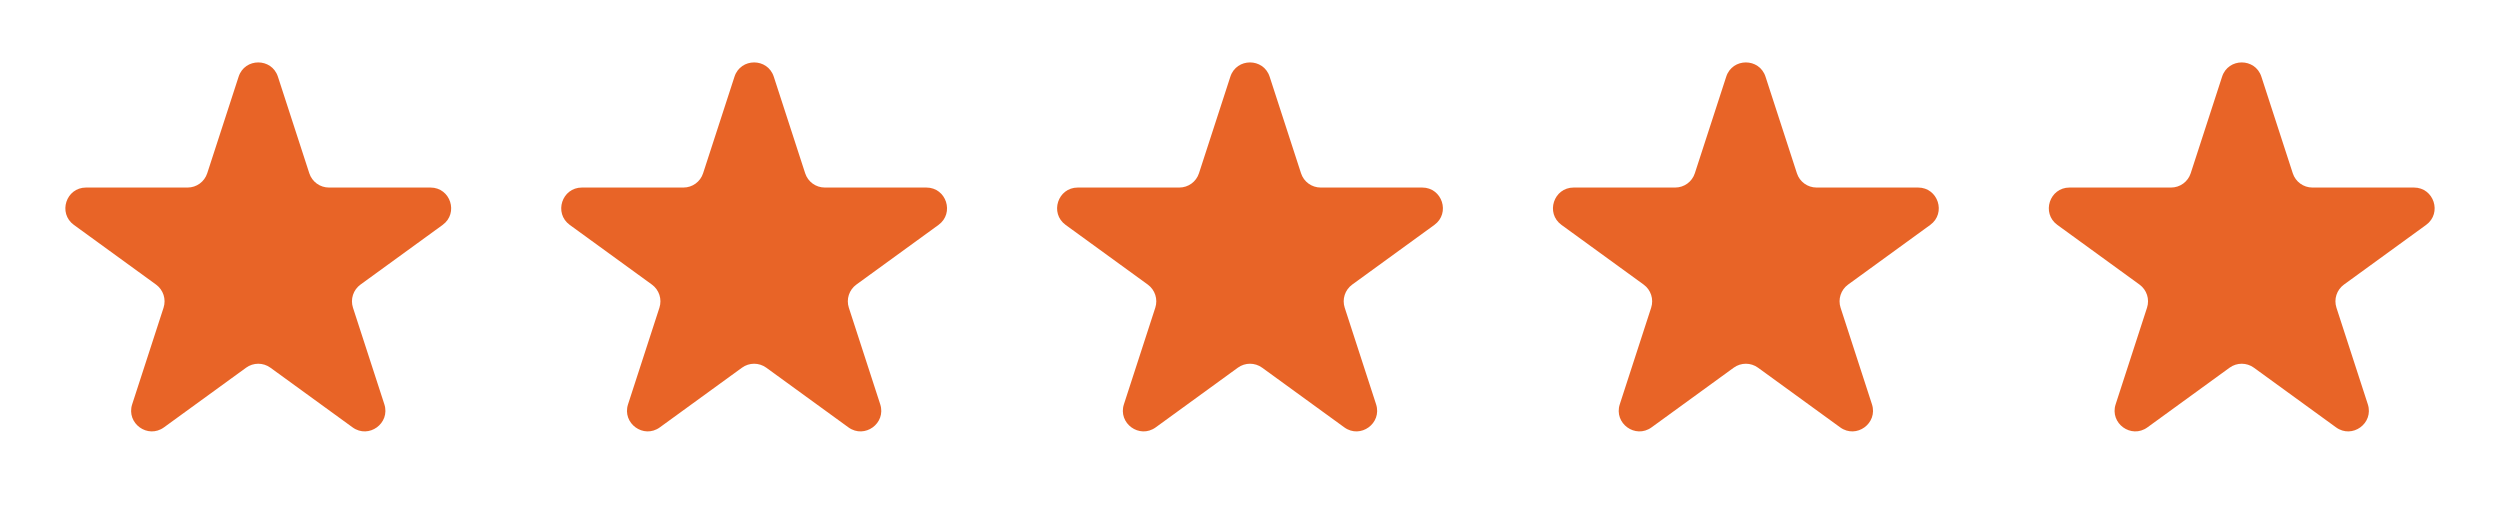 <svg xmlns="http://www.w3.org/2000/svg" width="121" height="25" viewBox="0 0 121 25" fill="none"><path d="M11.549 3.712C11.848 2.791 13.152 2.791 13.451 3.712L14.97 8.386C15.104 8.798 15.488 9.077 15.921 9.077H20.835C21.804 9.077 22.206 10.317 21.423 10.886L17.447 13.774C17.097 14.029 16.95 14.48 17.084 14.893L18.602 19.566C18.902 20.488 17.847 21.254 17.064 20.684L13.088 17.796C12.737 17.541 12.263 17.541 11.912 17.796L7.936 20.684C7.153 21.254 6.098 20.488 6.398 19.566L7.916 14.893C8.05 14.48 7.903 14.029 7.553 13.774L3.577 10.886C2.794 10.317 3.196 9.077 4.165 9.077H9.079C9.513 9.077 9.896 8.798 10.03 8.386L11.549 3.712Z" fill="#E86427"></path><path d="M35.549 3.712C35.848 2.791 37.152 2.791 37.451 3.712L38.97 8.386C39.103 8.798 39.487 9.077 39.921 9.077H44.835C45.804 9.077 46.206 10.317 45.423 10.886L41.447 13.774C41.097 14.029 40.95 14.48 41.084 14.893L42.602 19.566C42.902 20.488 41.847 21.254 41.063 20.684L37.088 17.796C36.737 17.541 36.263 17.541 35.912 17.796L31.936 20.684C31.153 21.254 30.098 20.488 30.398 19.566L31.916 14.893C32.05 14.48 31.903 14.029 31.553 13.774L27.577 10.886C26.794 10.317 27.196 9.077 28.165 9.077H33.079C33.513 9.077 33.897 8.798 34.03 8.386L35.549 3.712Z" fill="#E86427"></path><path d="M59.549 3.712C59.848 2.791 61.152 2.791 61.451 3.712L62.97 8.386C63.103 8.798 63.487 9.077 63.921 9.077H68.835C69.804 9.077 70.207 10.317 69.423 10.886L65.447 13.774C65.097 14.029 64.95 14.48 65.084 14.893L66.602 19.566C66.902 20.488 65.847 21.254 65.064 20.684L61.088 17.796C60.737 17.541 60.263 17.541 59.912 17.796L55.937 20.684C55.153 21.254 54.098 20.488 54.398 19.566L55.916 14.893C56.05 14.48 55.903 14.029 55.553 13.774L51.577 10.886C50.794 10.317 51.196 9.077 52.165 9.077H57.079C57.513 9.077 57.897 8.798 58.03 8.386L59.549 3.712Z" fill="#E86427"></path><path d="M83.549 3.712C83.848 2.791 85.152 2.791 85.451 3.712L86.97 8.386C87.103 8.798 87.487 9.077 87.921 9.077H92.835C93.804 9.077 94.207 10.317 93.423 10.886L89.447 13.774C89.097 14.029 88.95 14.48 89.084 14.893L90.602 19.566C90.902 20.488 89.847 21.254 89.064 20.684L85.088 17.796C84.737 17.541 84.263 17.541 83.912 17.796L79.936 20.684C79.153 21.254 78.098 20.488 78.398 19.566L79.916 14.893C80.05 14.48 79.903 14.029 79.553 13.774L75.577 10.886C74.793 10.317 75.196 9.077 76.165 9.077H81.079C81.513 9.077 81.897 8.798 82.03 8.386L83.549 3.712Z" fill="#E86427"></path><path d="M107.549 3.712C107.848 2.791 109.152 2.791 109.451 3.712L110.97 8.386C111.104 8.798 111.487 9.077 111.921 9.077H116.835C117.804 9.077 118.206 10.317 117.423 10.886L113.447 13.774C113.097 14.029 112.95 14.48 113.084 14.893L114.602 19.566C114.902 20.488 113.847 21.254 113.064 20.684L109.088 17.796C108.737 17.541 108.263 17.541 107.912 17.796L103.936 20.684C103.153 21.254 102.098 20.488 102.398 19.566L103.916 14.893C104.05 14.48 103.903 14.029 103.553 13.774L99.577 10.886C98.793 10.317 99.196 9.077 100.165 9.077H105.079C105.513 9.077 105.896 8.798 106.03 8.386L107.549 3.712Z" fill="#E86427"></path></svg>